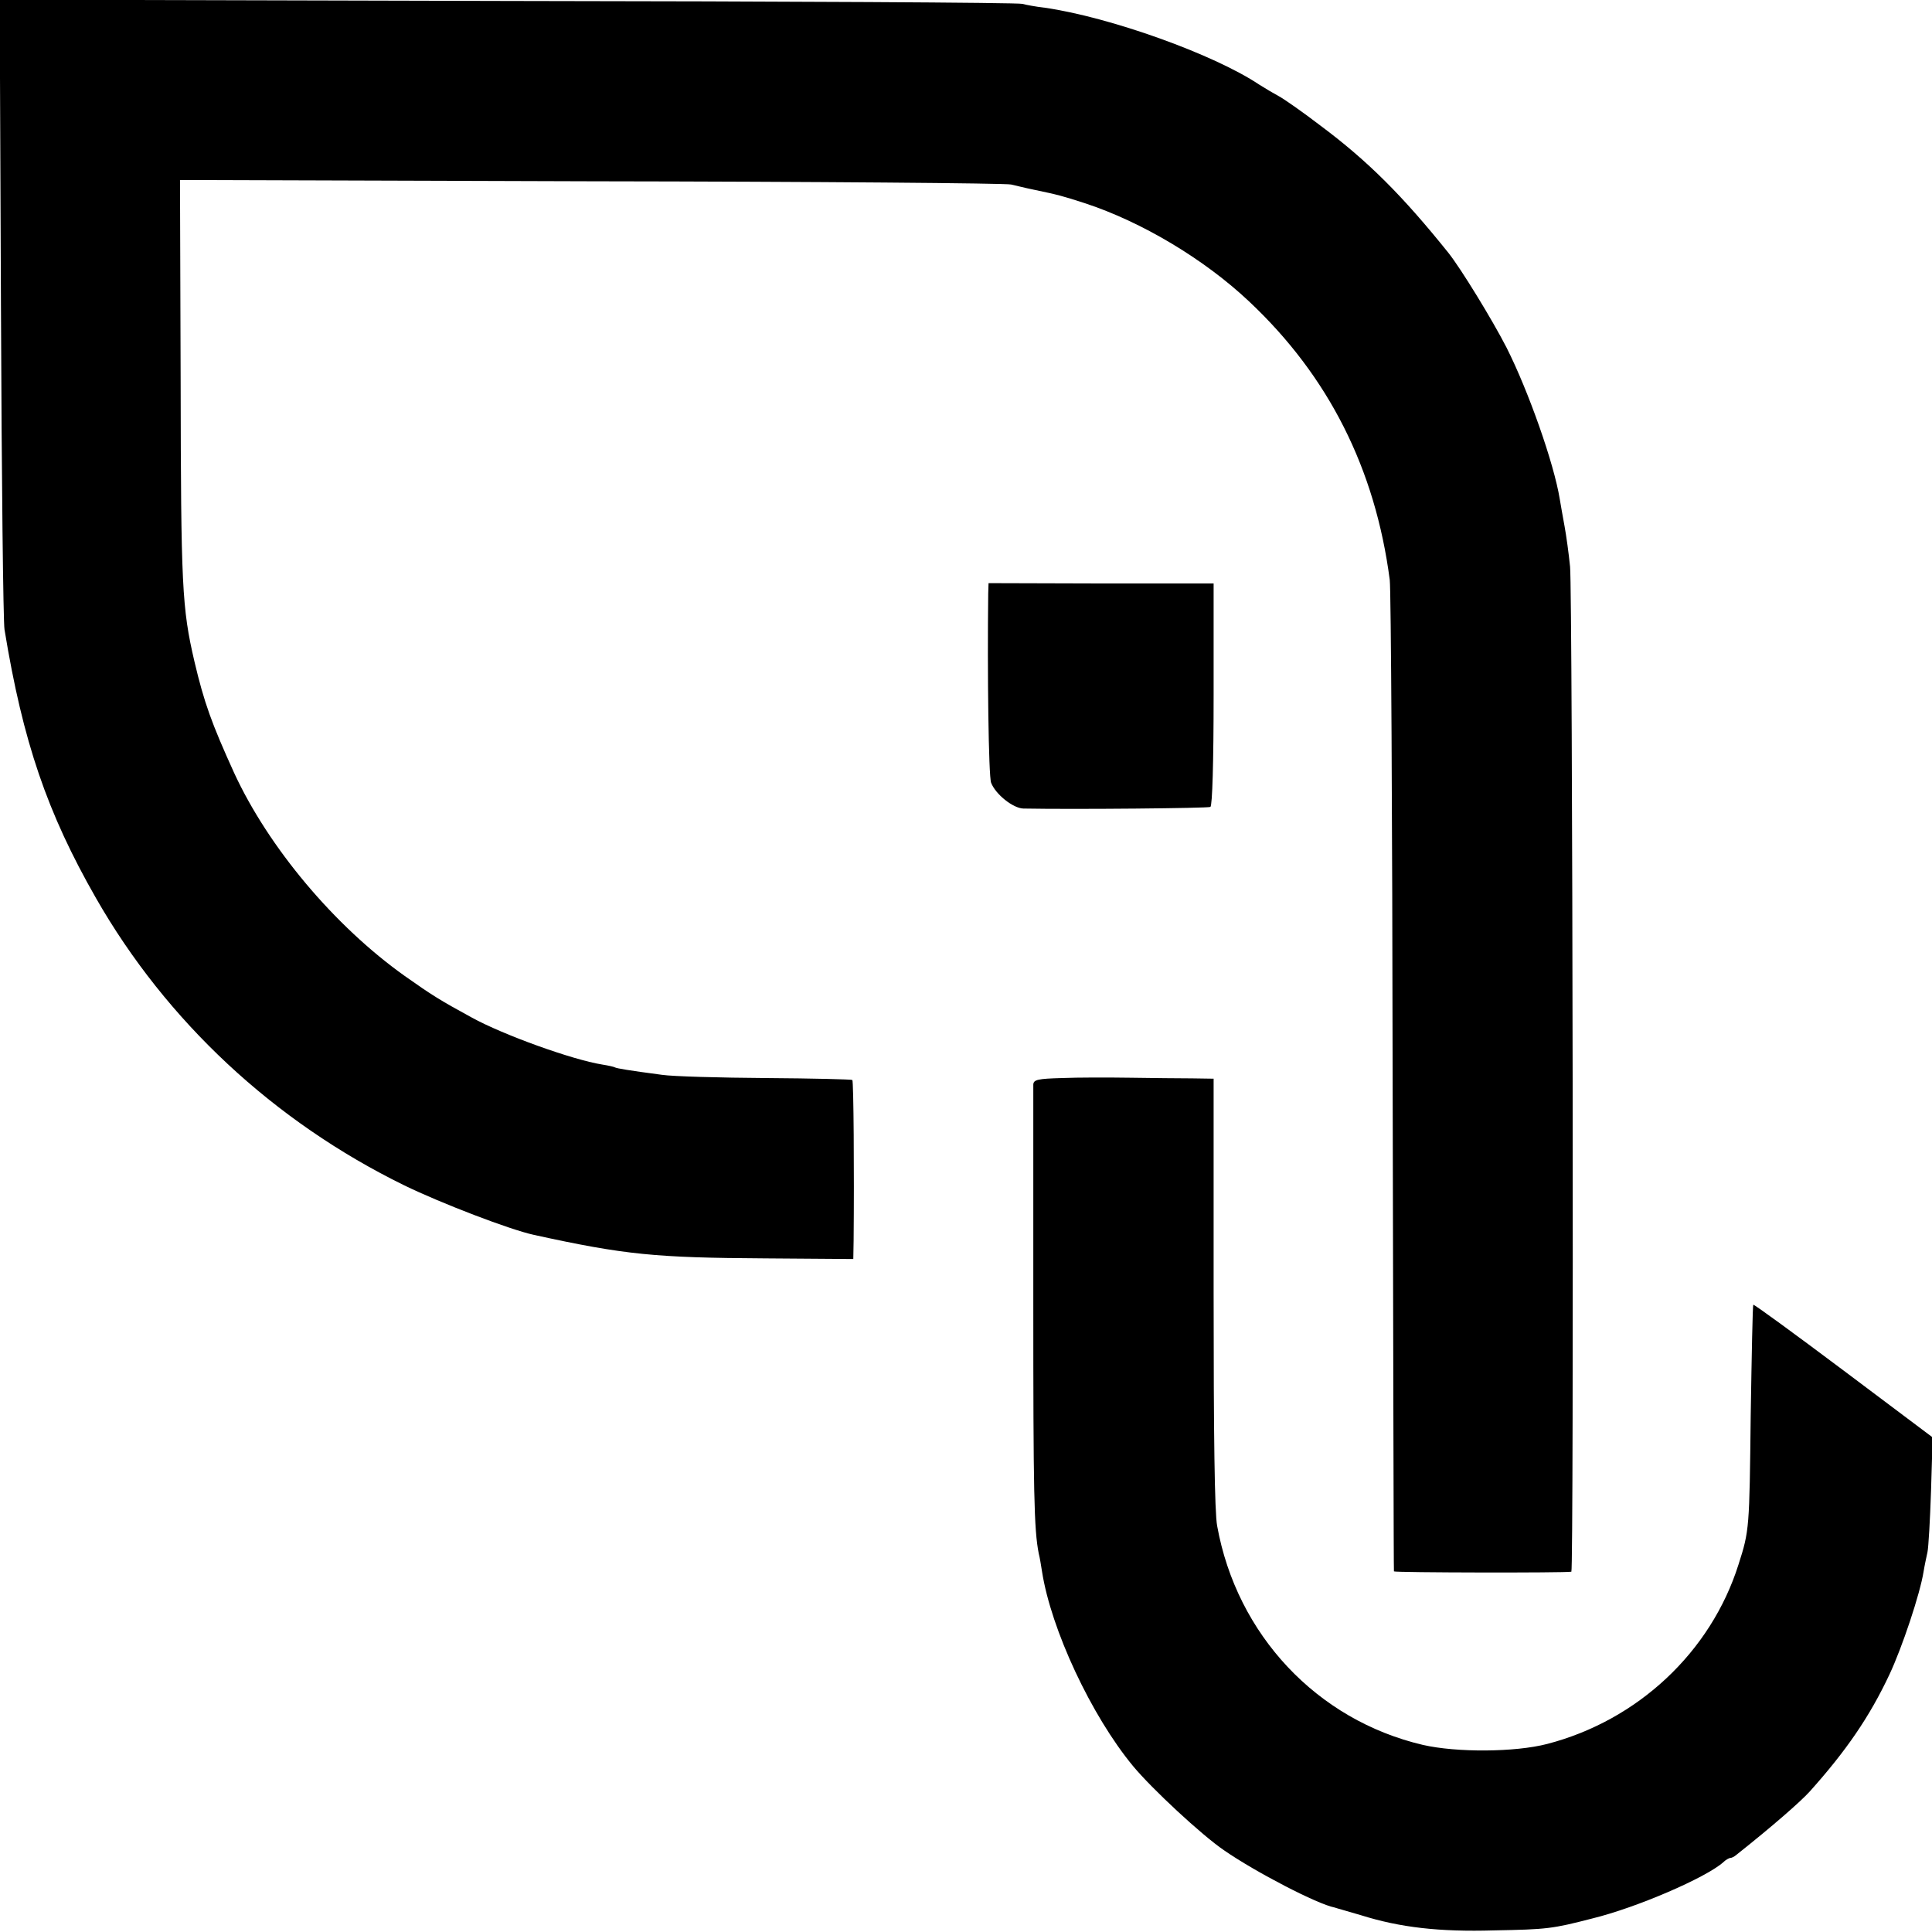 <?xml version="1.0" standalone="no"?>
<!DOCTYPE svg PUBLIC "-//W3C//DTD SVG 20010904//EN"
 "http://www.w3.org/TR/2001/REC-SVG-20010904/DTD/svg10.dtd">
<svg version="1.0" xmlns="http://www.w3.org/2000/svg"
 width="600pt" height="600pt" viewBox="0 0 600 600"
 preserveAspectRatio="xMidYMid meet">
<g transform="translate(0,600) scale(0.1,-0.1)"
fill="#000000" stroke="none">
<path d="M3 5043 c2 -527 7 -976 11 -998 57 -349 133 -570 284 -834 219 -383
553 -694 957 -892 115 -56 329 -138 403 -154 283 -62 377 -71 719 -73 l273 -2
1 58 c2 212 0 494 -4 498 -2 2 -122 5 -267 6 -145 1 -290 5 -324 10 -106 14
-140 20 -146 23 -3 2 -21 6 -40 9 -93 15 -307 92 -405 146 -99 54 -123 69
-208 129 -218 155 -423 399 -530 631 -70 154 -93 218 -123 345 -39 167 -42
235 -43 873 l-2 623 1278 -4 c703 -1 1289 -6 1303 -10 14 -3 45 -11 70 -16 77
-16 91 -20 159 -42 177 -58 371 -174 510 -305 247 -232 392 -520 437 -865 4
-30 8 -733 9 -1564 2 -830 3 -1512 4 -1515 1 -4 534 -5 551 -1 8 2 4 3039 -4
3121 -4 41 -12 98 -17 125 -5 28 -12 66 -15 85 -18 111 -97 335 -165 470 -44
86 -142 246 -181 295 -142 177 -250 285 -396 394 -56 43 -115 84 -130 92 -15
8 -42 24 -61 36 -142 95 -465 210 -666 239 -27 3 -59 9 -70 12 -11 4 -730 8
-1598 9 l-1578 4 4 -958z"/>
<path d="M3069 4157 c-3 -243 1 -567 9 -588 14 -36 68 -79 100 -80 165 -3 573
1 581 5 6 4 10 136 10 350 l0 344 -350 0 -349 1 -1 -32z"/>
<path d="M3298 2652 c-75 -2 -88 -5 -89 -20 0 -9 0 -314 0 -677 0 -588 2 -705
17 -780 3 -11 7 -36 10 -55 28 -180 153 -448 283 -605 59 -71 213 -214 282
-261 98 -68 291 -168 344 -178 5 -2 42 -12 82 -24 121 -38 243 -52 413 -47
165 3 181 5 305 37 139 34 353 127 406 174 8 8 19 14 23 14 4 0 12 4 19 10
111 88 199 165 227 196 113 126 186 232 248 364 39 83 95 250 106 320 3 19 9
46 12 60 3 14 8 99 11 190 l5 166 -277 208 c-152 114 -278 206 -280 204 -2 -2
-5 -156 -8 -343 -4 -352 -4 -358 -38 -464 -86 -272 -313 -484 -594 -557 -100
-26 -281 -27 -386 -3 -329 77 -578 342 -639 680 -8 42 -11 280 -11 725 l0 664
-67 1 c-37 0 -123 1 -192 2 -69 1 -164 1 -212 -1z"/>
</g>
</svg>
